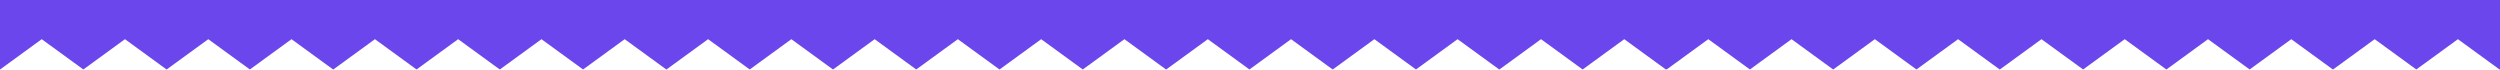 <svg xmlns="http://www.w3.org/2000/svg" width="1503.279" height="41.81" viewBox="0 0 1503.279 41.81">
  <path id="serrilhado-01" d="M1478.2,18.25,1453.164.04l-25.02,18.21L1403.094.02l-25.05,18.23L1353.025.04,1328,18.25,1302.91,0l-25.08,18.25L1252.81.04l-25.02,18.21L1202.74.02l-25.05,18.23L1152.671.04l-25.02,18.21L1102.571,0l-25.08,18.25L1052.456.04l-25.02,18.21-25-18.2V0l-.03.03-.015-.01L977.471,18.15v.02l-.12.08L952.331.04l-25.02,18.21L902.262.02l-25.05,18.23L852.192.04,827.157,18.25,802.077,0,777,18.25,751.977.04l-25.02,18.21L701.908.02l-25.05,18.23L651.838.04l-25.02,18.21L601.723,0l-25.08,18.25L551.623.04,526.6,18.25,501.554.02l-.406.29V0l-25.08,18.25L451.033.04l-25.02,18.21L400.964.02l-25.05,18.23L350.894.04l-25.02,18.21L300.794,0l-25.08,18.25L250.679.04l-25.02,18.21L200.609.02,175.575,18.25,150.54.04,125.52,18.25,100.44,0,75.36,18.25,50.325.04,25.305,18.25.27.02,0,.21v41.6H1503.279V0Z" transform="translate(1503.279 41.81) rotate(180)" fill="#6b46ec"/>
</svg>
